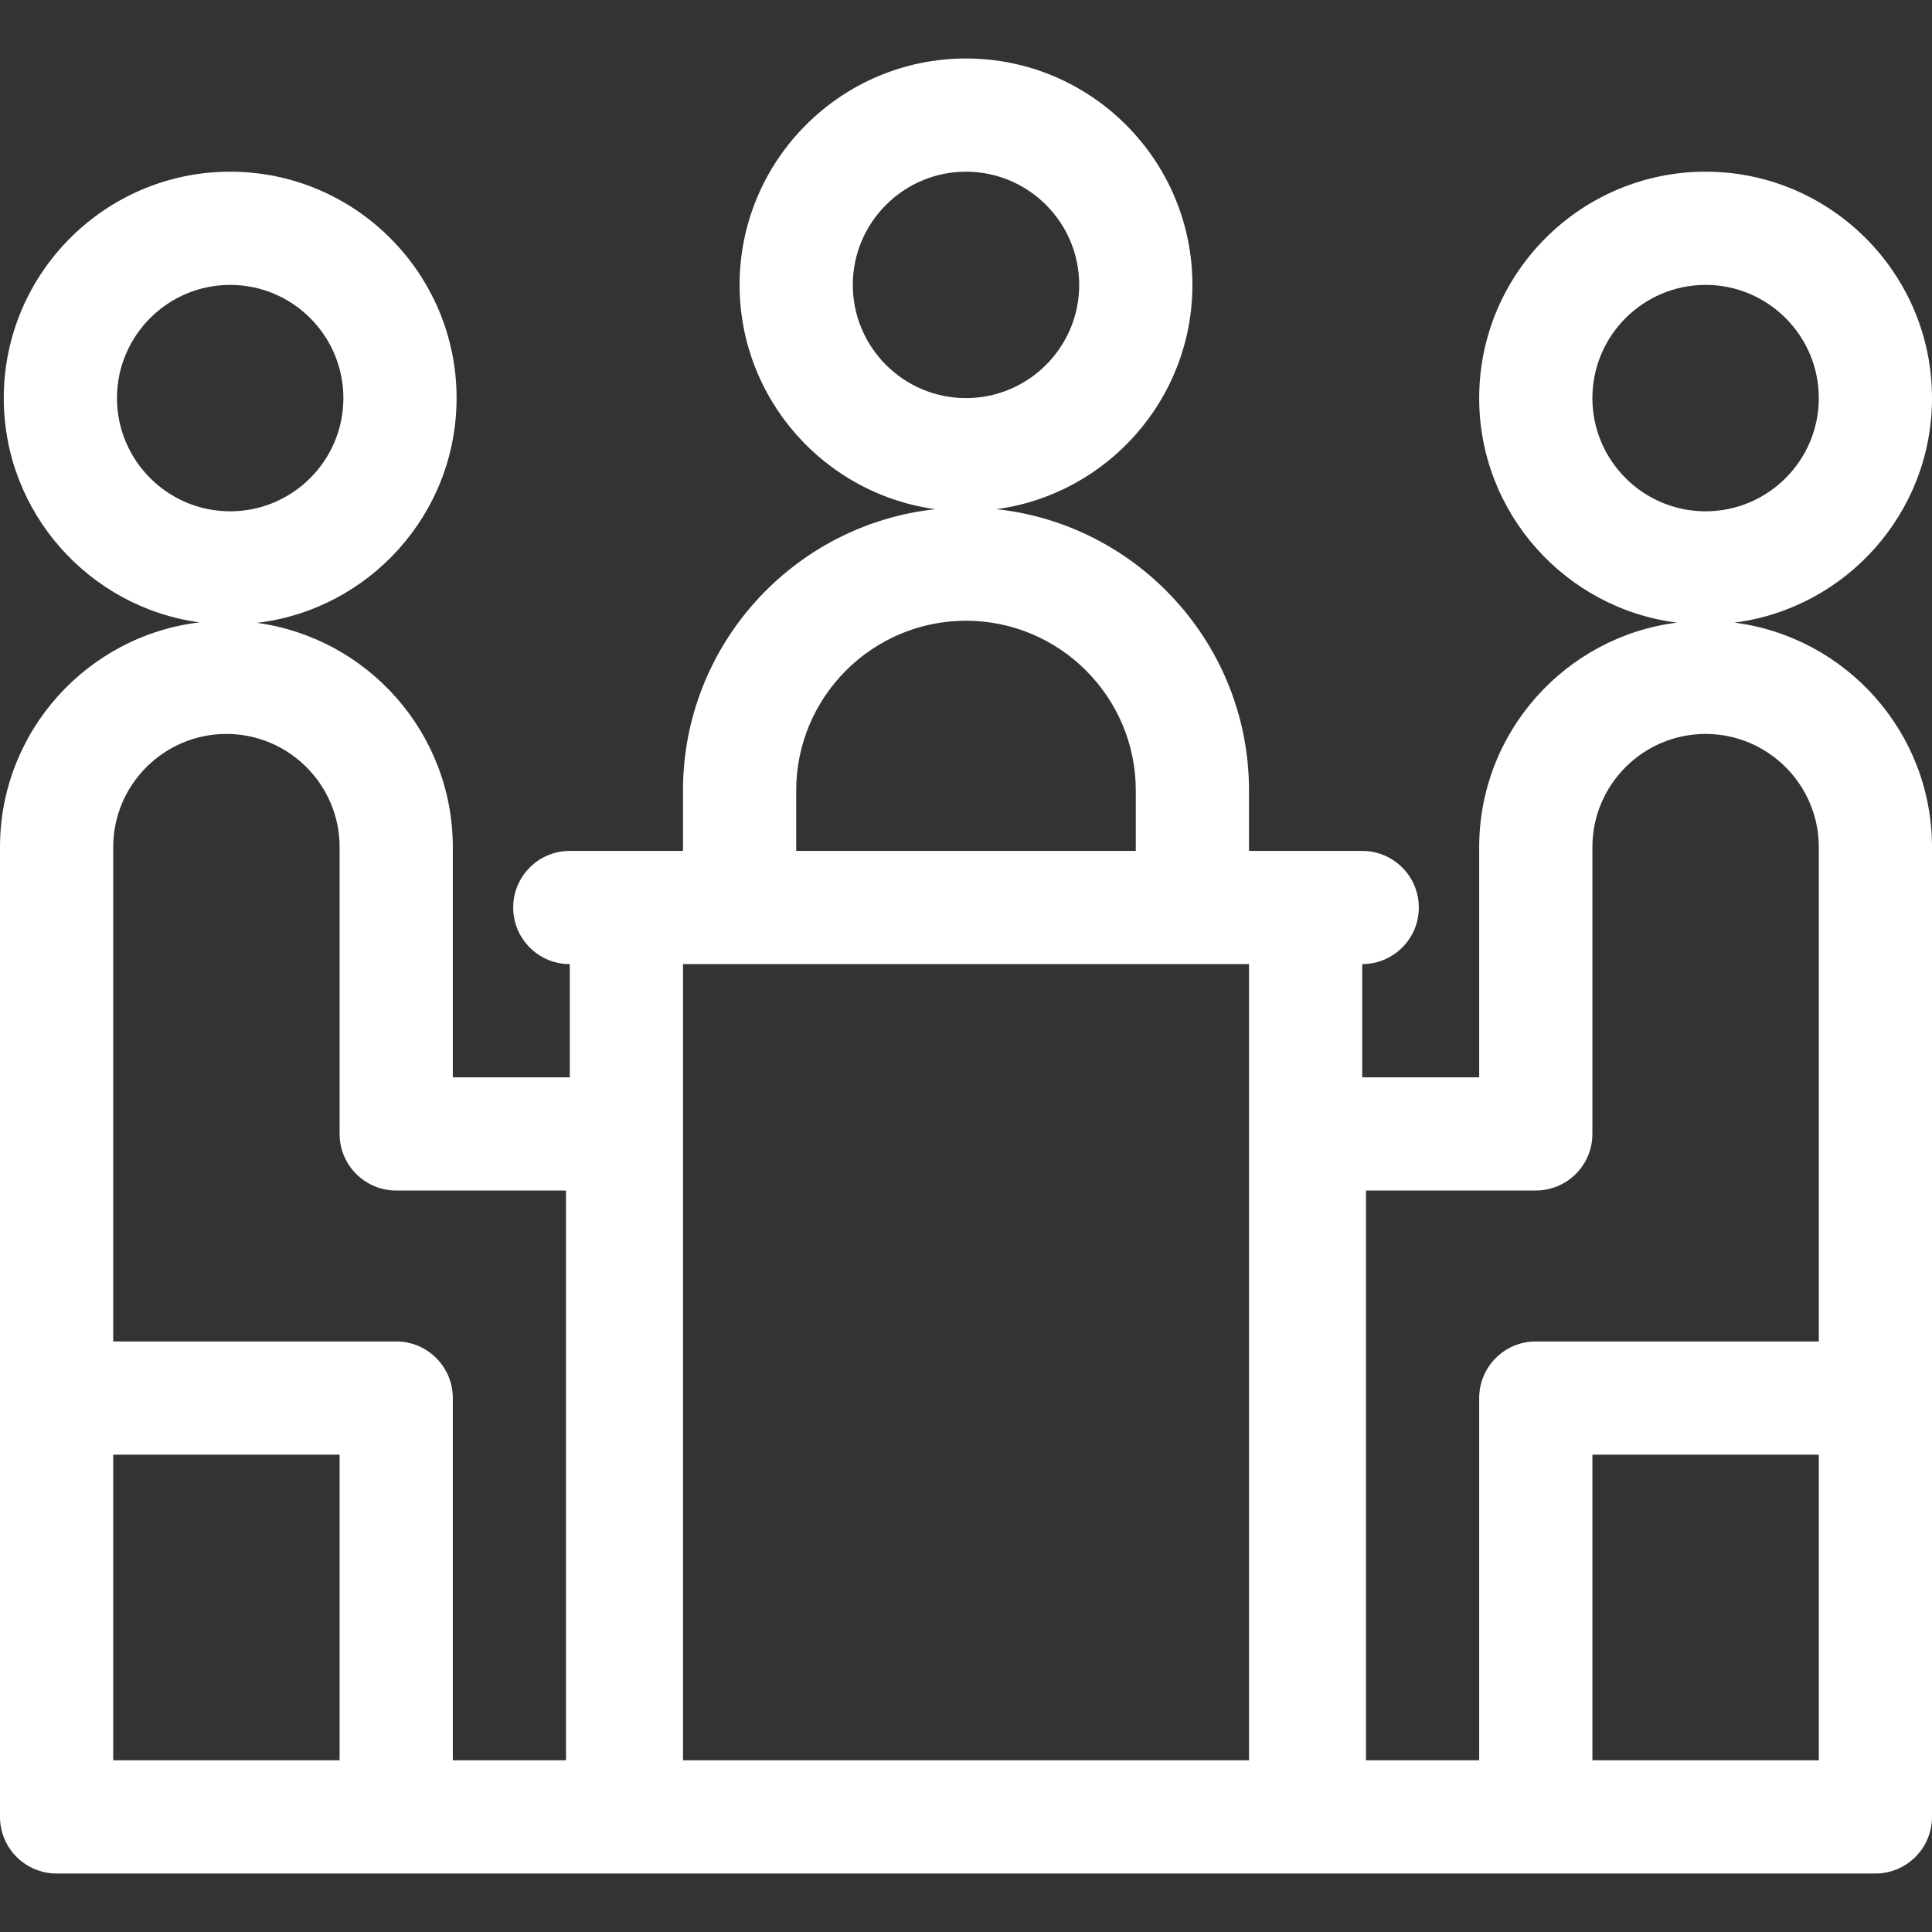 <?xml version="1.0"?>
<svg xmlns="http://www.w3.org/2000/svg" xmlns:xlink="http://www.w3.org/1999/xlink"  version="1.1" width="15" height="15" x="0" y="0" viewBox="0 0 512 512" style="enable-background:new 0 0 512 512" xml:space="preserve" class=""><rect x="0" y="0" width="512" height="512" fill="#333333" stroke="none"/><g><g xmlns="http://www.w3.org/2000/svg"><path d="m459.614 165c29.5-3.755 52.386-28.997 52.386-59.5 0-33.084-26.916-60-60-60s-60 26.916-60 60c0 30.503 22.886 55.745 52.386 59.5-29.5 3.755-52.386 28.997-52.386 59.5v61h-31v-30c8.284 0 15-6.716 15-15s-6.716-15-15-15h-30v-16c0-38.626-29.354-70.517-66.925-74.559 29.277-3.958 51.925-29.097 51.925-59.441 0-33.084-26.916-60-60-60s-60 26.916-60 60c0 30.344 22.648 55.483 51.925 59.441-37.571 4.042-66.925 35.933-66.925 74.559v16h-30c-8.284 0-15 6.716-15 15s6.716 15 15 15v30h-31v-61c0-30.331-22.628-55.461-51.886-59.436 29.741-3.532 52.886-28.888 52.886-59.564 0-33.084-26.916-60-60-60s-60 26.916-60 60c0 30.331 22.628 55.461 51.886 59.436-29.741 3.532-52.886 28.888-52.886 59.564v257c0 8.284 6.716 15 15 15h482c8.284 0 15-6.716 15-15 0-36.807 0-220.653 0-257 0-30.503-22.886-55.745-52.386-59.5zm-428.614-59.5c0-16.542 13.458-30 30-30s30 13.458 30 30-13.458 30-30 30-30-13.458-30-30zm59 361h-60v-81h60zm60 0h-30v-96c0-8.284-6.716-15-15-15h-75v-131c0-16.542 13.458-30 30-30s30 13.458 30 30v76c0 8.284 6.716 15 15 15h45zm76-391c0-16.542 13.458-30 30-30s30 13.458 30 30-13.458 30-30 30-30-13.458-30-30zm-15 134c0-24.813 20.187-45 45-45s45 20.187 45 45v16h-90zm120 257h-150v-211h150zm91-361c0-16.542 13.458-30 30-30s30 13.458 30 30-13.458 30-30 30-30-13.458-30-30zm60 361h-60v-81h60zm0-111h-75c-8.284 0-15 6.716-15 15v96h-30v-151h45c8.284 0 15-6.716 15-15v-76c0-16.542 13.458-30 30-30s30 13.458 30 30z" fill="#ffffff" data-original="#000000" style=""/></g></g></svg>
